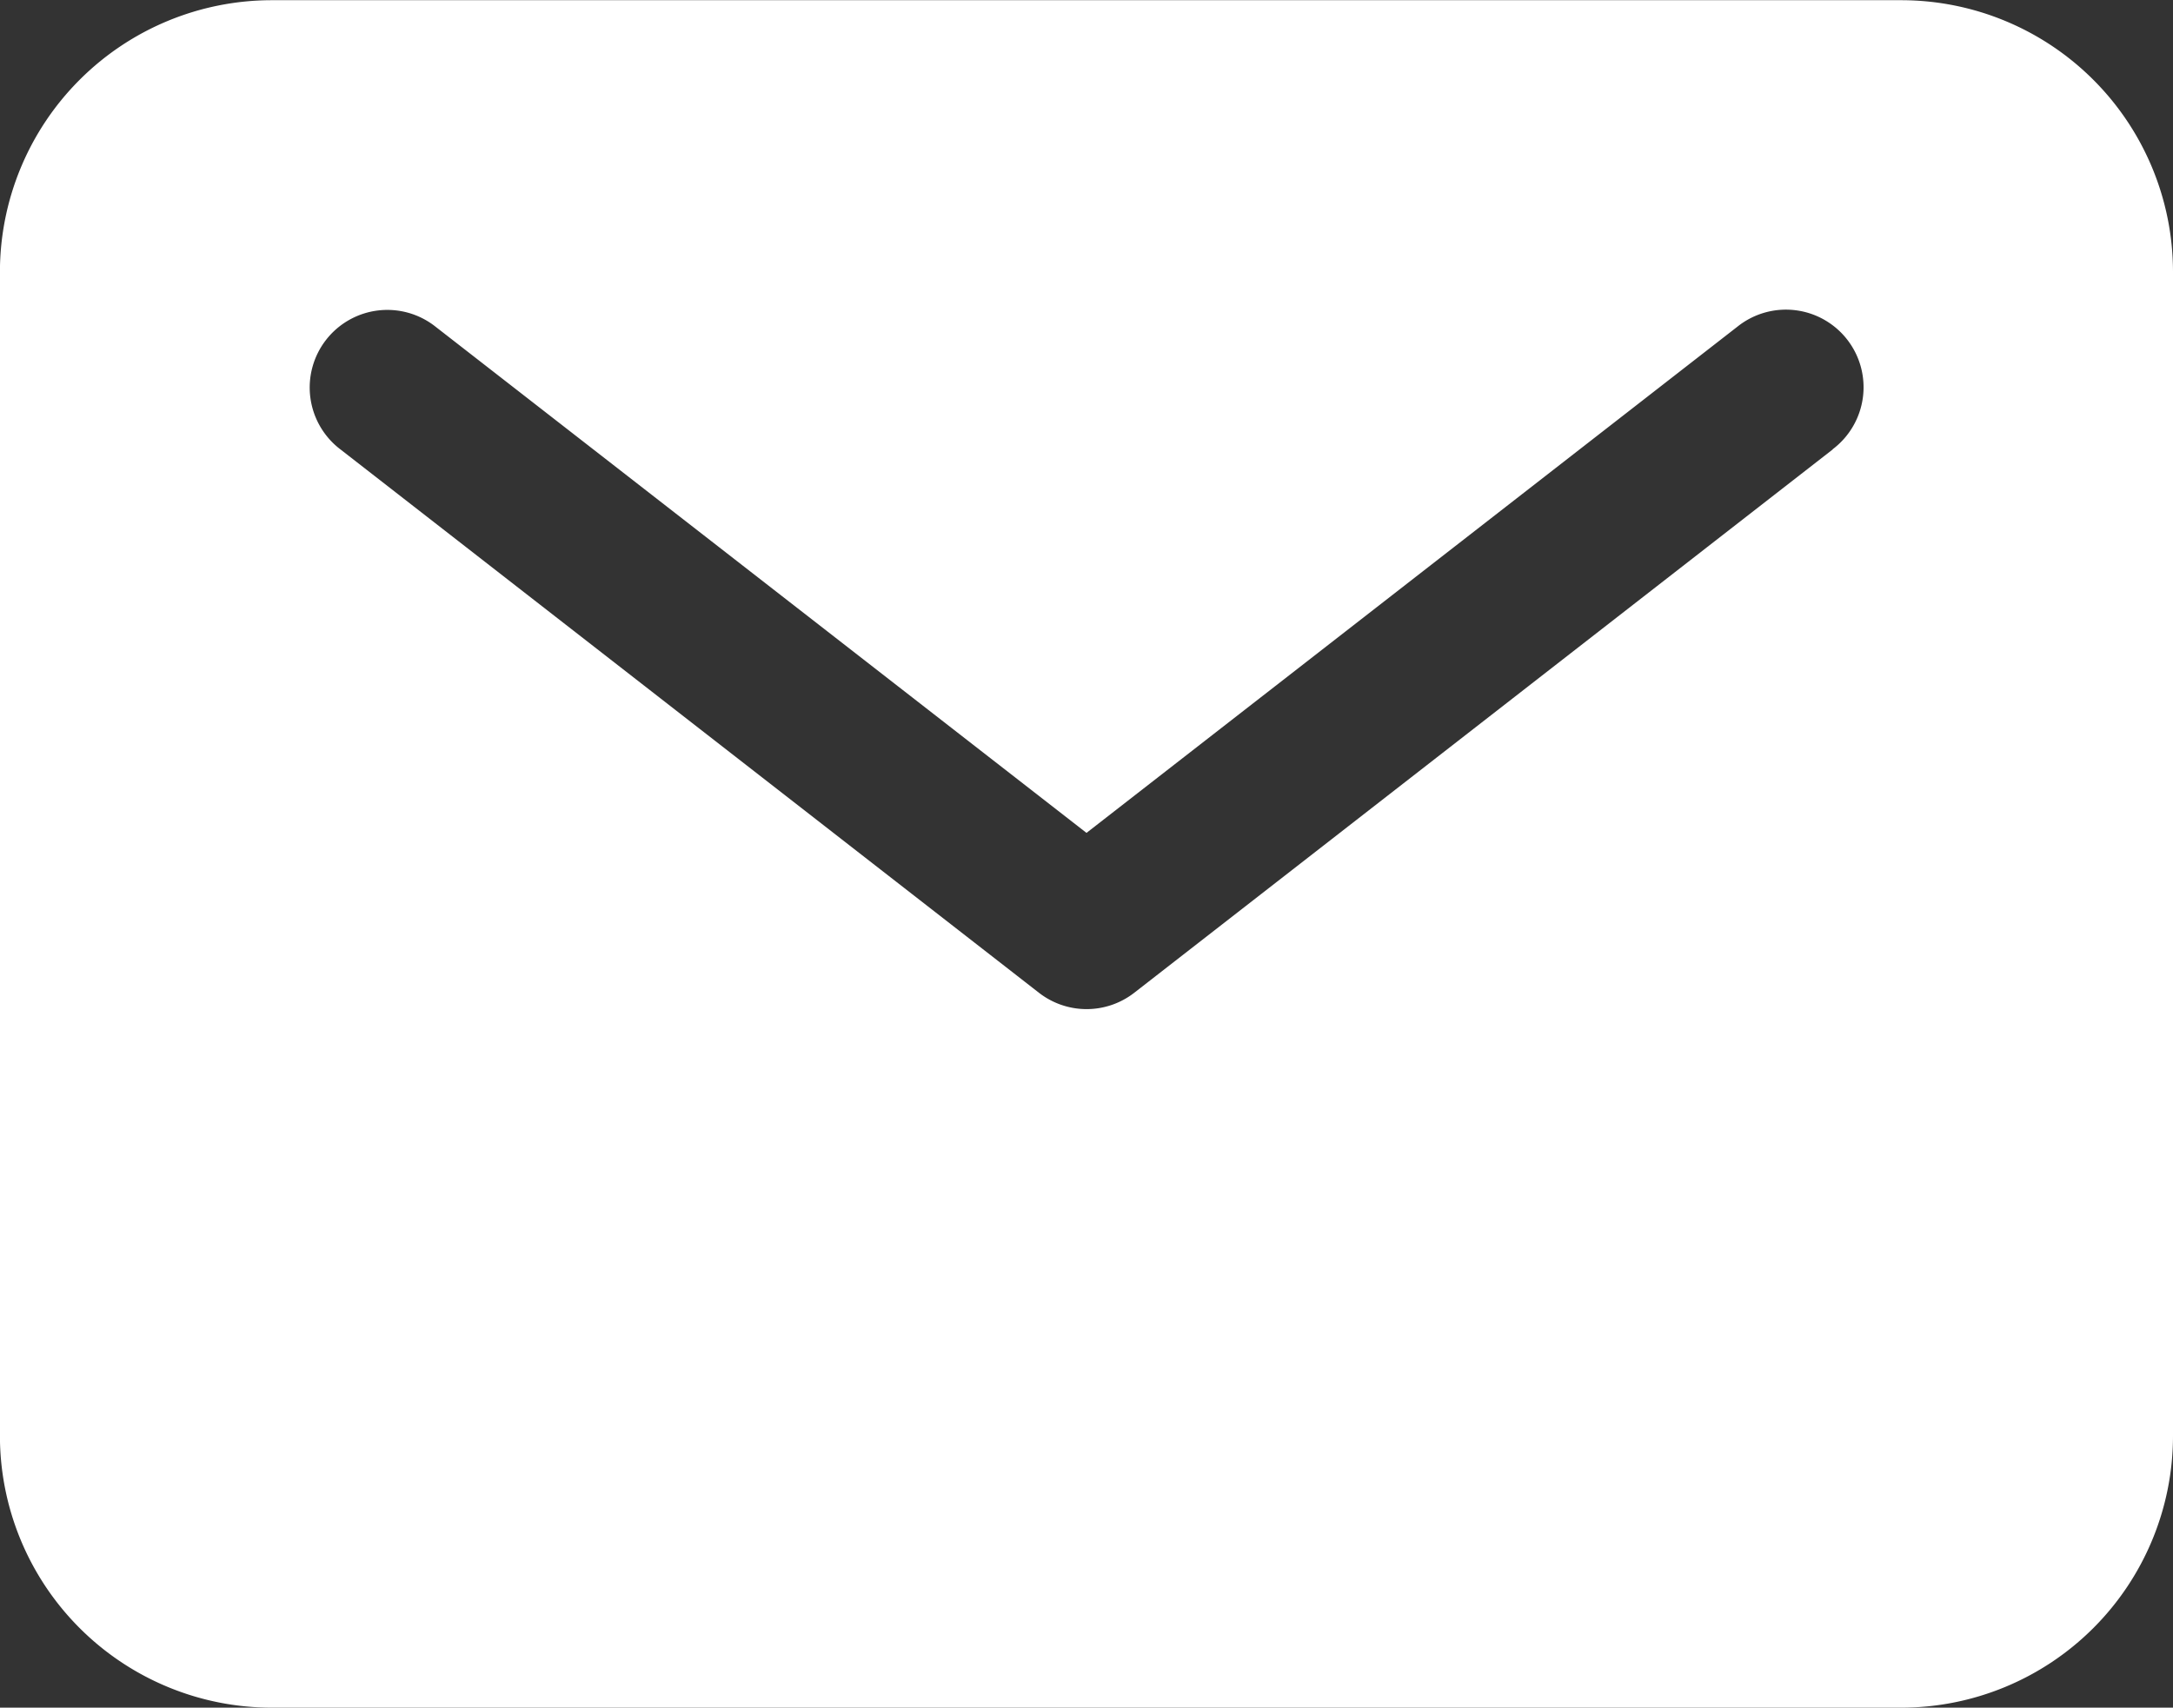 <svg xmlns="http://www.w3.org/2000/svg" xmlns:xlink="http://www.w3.org/1999/xlink" width="32.36" height="25.43" viewBox="0 0 32.36 25.43">
  <rect x="0" y="0" width="32.36" height="25.43" fill="#333333" stroke="none"/>
  <defs>
    <clipPath id="clip-icon_mail">
      <rect width="32.36" height="25.43"/>
    </clipPath>
  </defs>
  <g id="icon_mail" clip-path="url(#clip-icon_mail)">
    <g id="mail" transform="translate(-3.001 -7.497)">
      <path id="パス_5" data-name="パス 5" d="M31.316,7.5H7.045A4.05,4.05,0,0,0,3,11.545V28.882a4.05,4.05,0,0,0,4.045,4.045H31.316a4.049,4.049,0,0,0,4.045-4.045V11.545A4.049,4.049,0,0,0,31.316,7.5Zm-1.024,6.691-10.4,8.09a1.156,1.156,0,0,1-1.419,0l-10.4-8.09a1.156,1.156,0,1,1,1.419-1.825L19.181,19.9l9.693-7.538a1.156,1.156,0,1,1,1.419,1.825Z" fill="#fff"/>
    </g>
  </g>
</svg>
